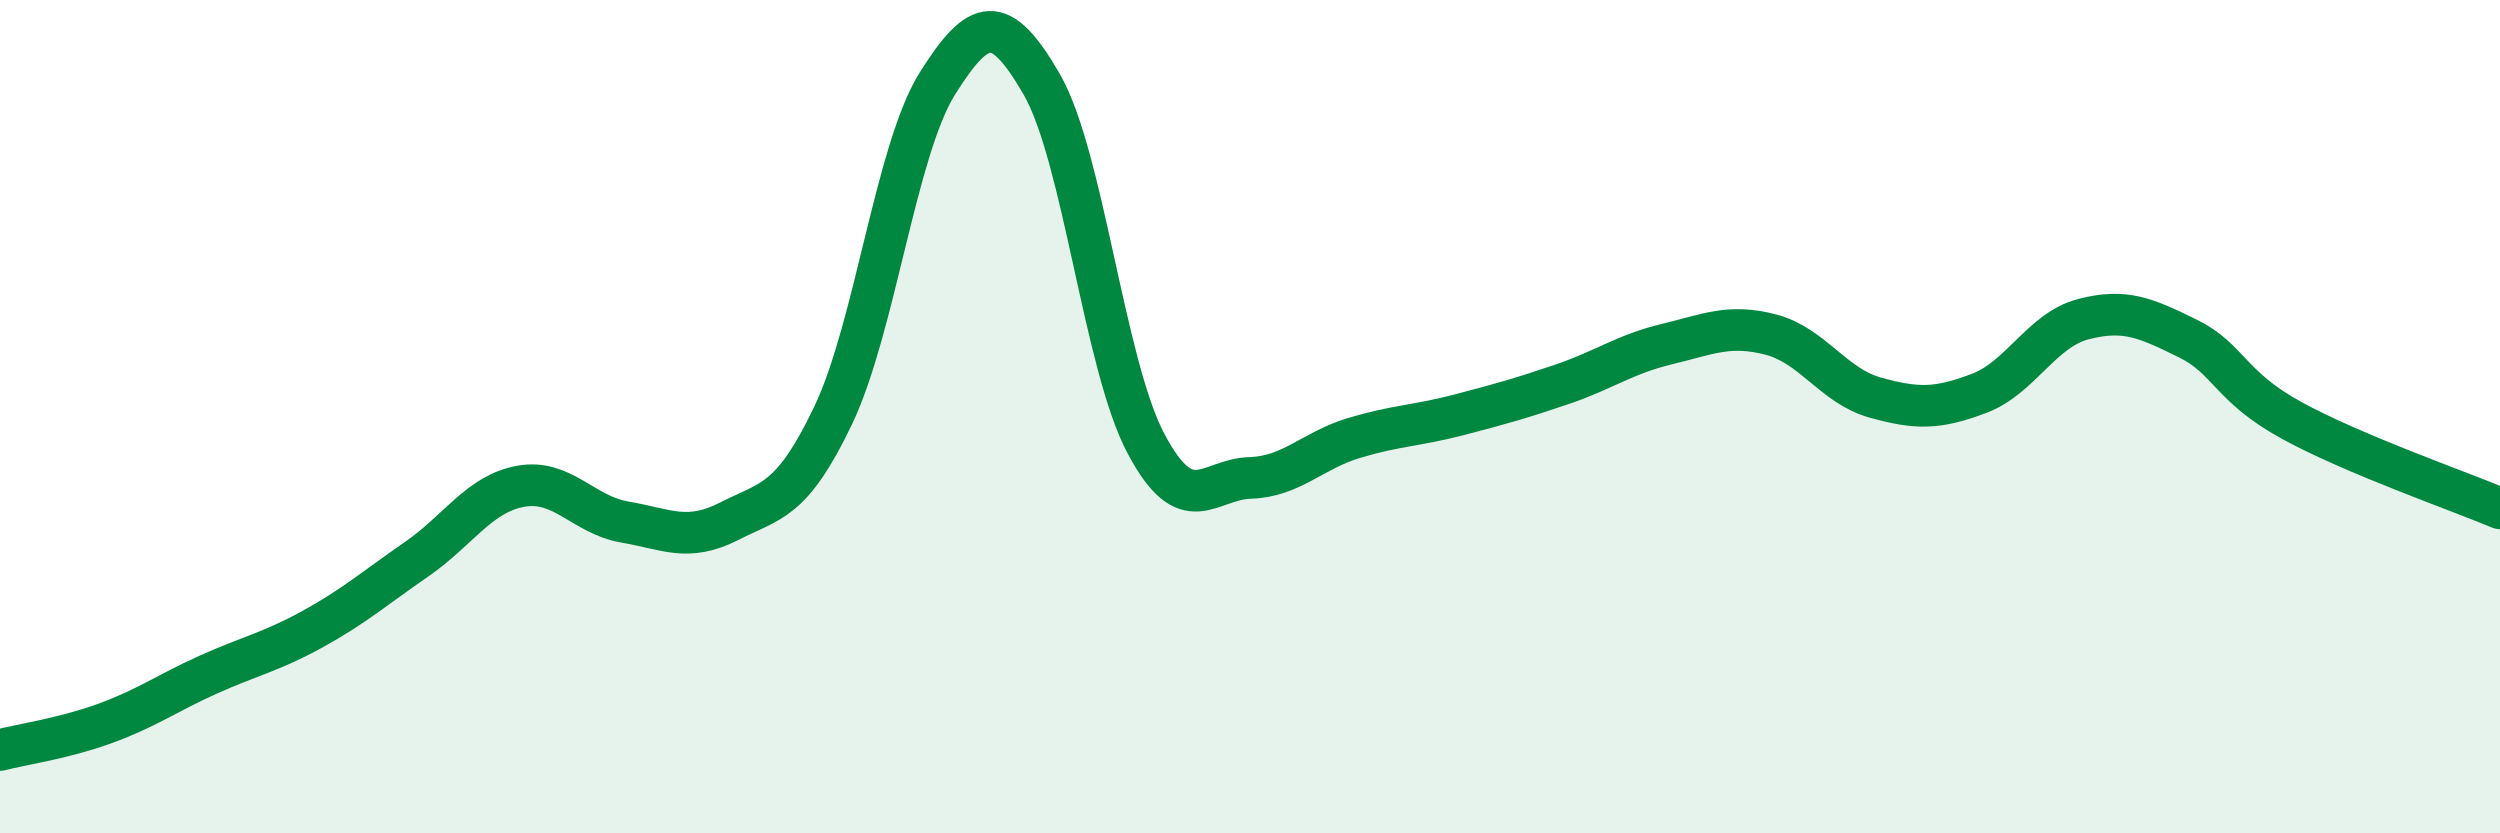 
    <svg width="60" height="20" viewBox="0 0 60 20" xmlns="http://www.w3.org/2000/svg">
      <path
        d="M 0,18 C 0.5,17.87 1.5,17.73 2.5,17.37 C 3.5,17.01 4,16.64 5,16.19 C 6,15.74 6.5,15.65 7.5,15.1 C 8.5,14.55 9,14.11 10,13.42 C 11,12.73 11.5,11.85 12.5,11.67 C 13.5,11.49 14,12.36 15,12.53 C 16,12.7 16.5,13.02 17.5,12.51 C 18.5,12 19,12.06 20,9.96 C 21,7.86 21.5,3.59 22.5,2 C 23.5,0.41 24,0.29 25,2.02 C 26,3.75 26.5,8.75 27.5,10.64 C 28.5,12.53 29,11.5 30,11.47 C 31,11.44 31.5,10.81 32.5,10.51 C 33.5,10.21 34,10.22 35,9.96 C 36,9.7 36.5,9.56 37.5,9.22 C 38.5,8.88 39,8.5 40,8.26 C 41,8.02 41.5,7.77 42.5,8.03 C 43.5,8.29 44,9.26 45,9.54 C 46,9.82 46.5,9.82 47.5,9.44 C 48.5,9.06 49,7.92 50,7.66 C 51,7.4 51.5,7.63 52.5,8.12 C 53.5,8.61 53.5,9.27 55,10.09 C 56.5,10.91 59,11.78 60,12.2L60 20L0 20Z"
        fill="#008740"
        opacity="0.1"
        stroke-linecap="round"
        stroke-linejoin="round"
      />
      <path
        d="M 0,18 C 0.5,17.87 1.5,17.73 2.5,17.37 C 3.5,17.01 4,16.64 5,16.19 C 6,15.74 6.5,15.65 7.5,15.1 C 8.5,14.55 9,14.11 10,13.42 C 11,12.73 11.5,11.85 12.5,11.67 C 13.5,11.49 14,12.36 15,12.53 C 16,12.7 16.5,13.02 17.5,12.51 C 18.5,12 19,12.06 20,9.96 C 21,7.86 21.5,3.59 22.5,2 C 23.5,0.41 24,0.29 25,2.02 C 26,3.75 26.5,8.75 27.5,10.64 C 28.5,12.53 29,11.5 30,11.47 C 31,11.44 31.5,10.81 32.5,10.51 C 33.5,10.21 34,10.22 35,9.96 C 36,9.7 36.5,9.56 37.5,9.22 C 38.5,8.88 39,8.5 40,8.26 C 41,8.02 41.5,7.77 42.5,8.03 C 43.5,8.29 44,9.26 45,9.54 C 46,9.82 46.5,9.82 47.5,9.44 C 48.5,9.06 49,7.92 50,7.66 C 51,7.4 51.5,7.63 52.5,8.12 C 53.5,8.61 53.5,9.27 55,10.09 C 56.5,10.91 59,11.78 60,12.2"
        stroke="#008740"
        stroke-width="1"
        fill="none"
        stroke-linecap="round"
        stroke-linejoin="round"
      />
    </svg>
  